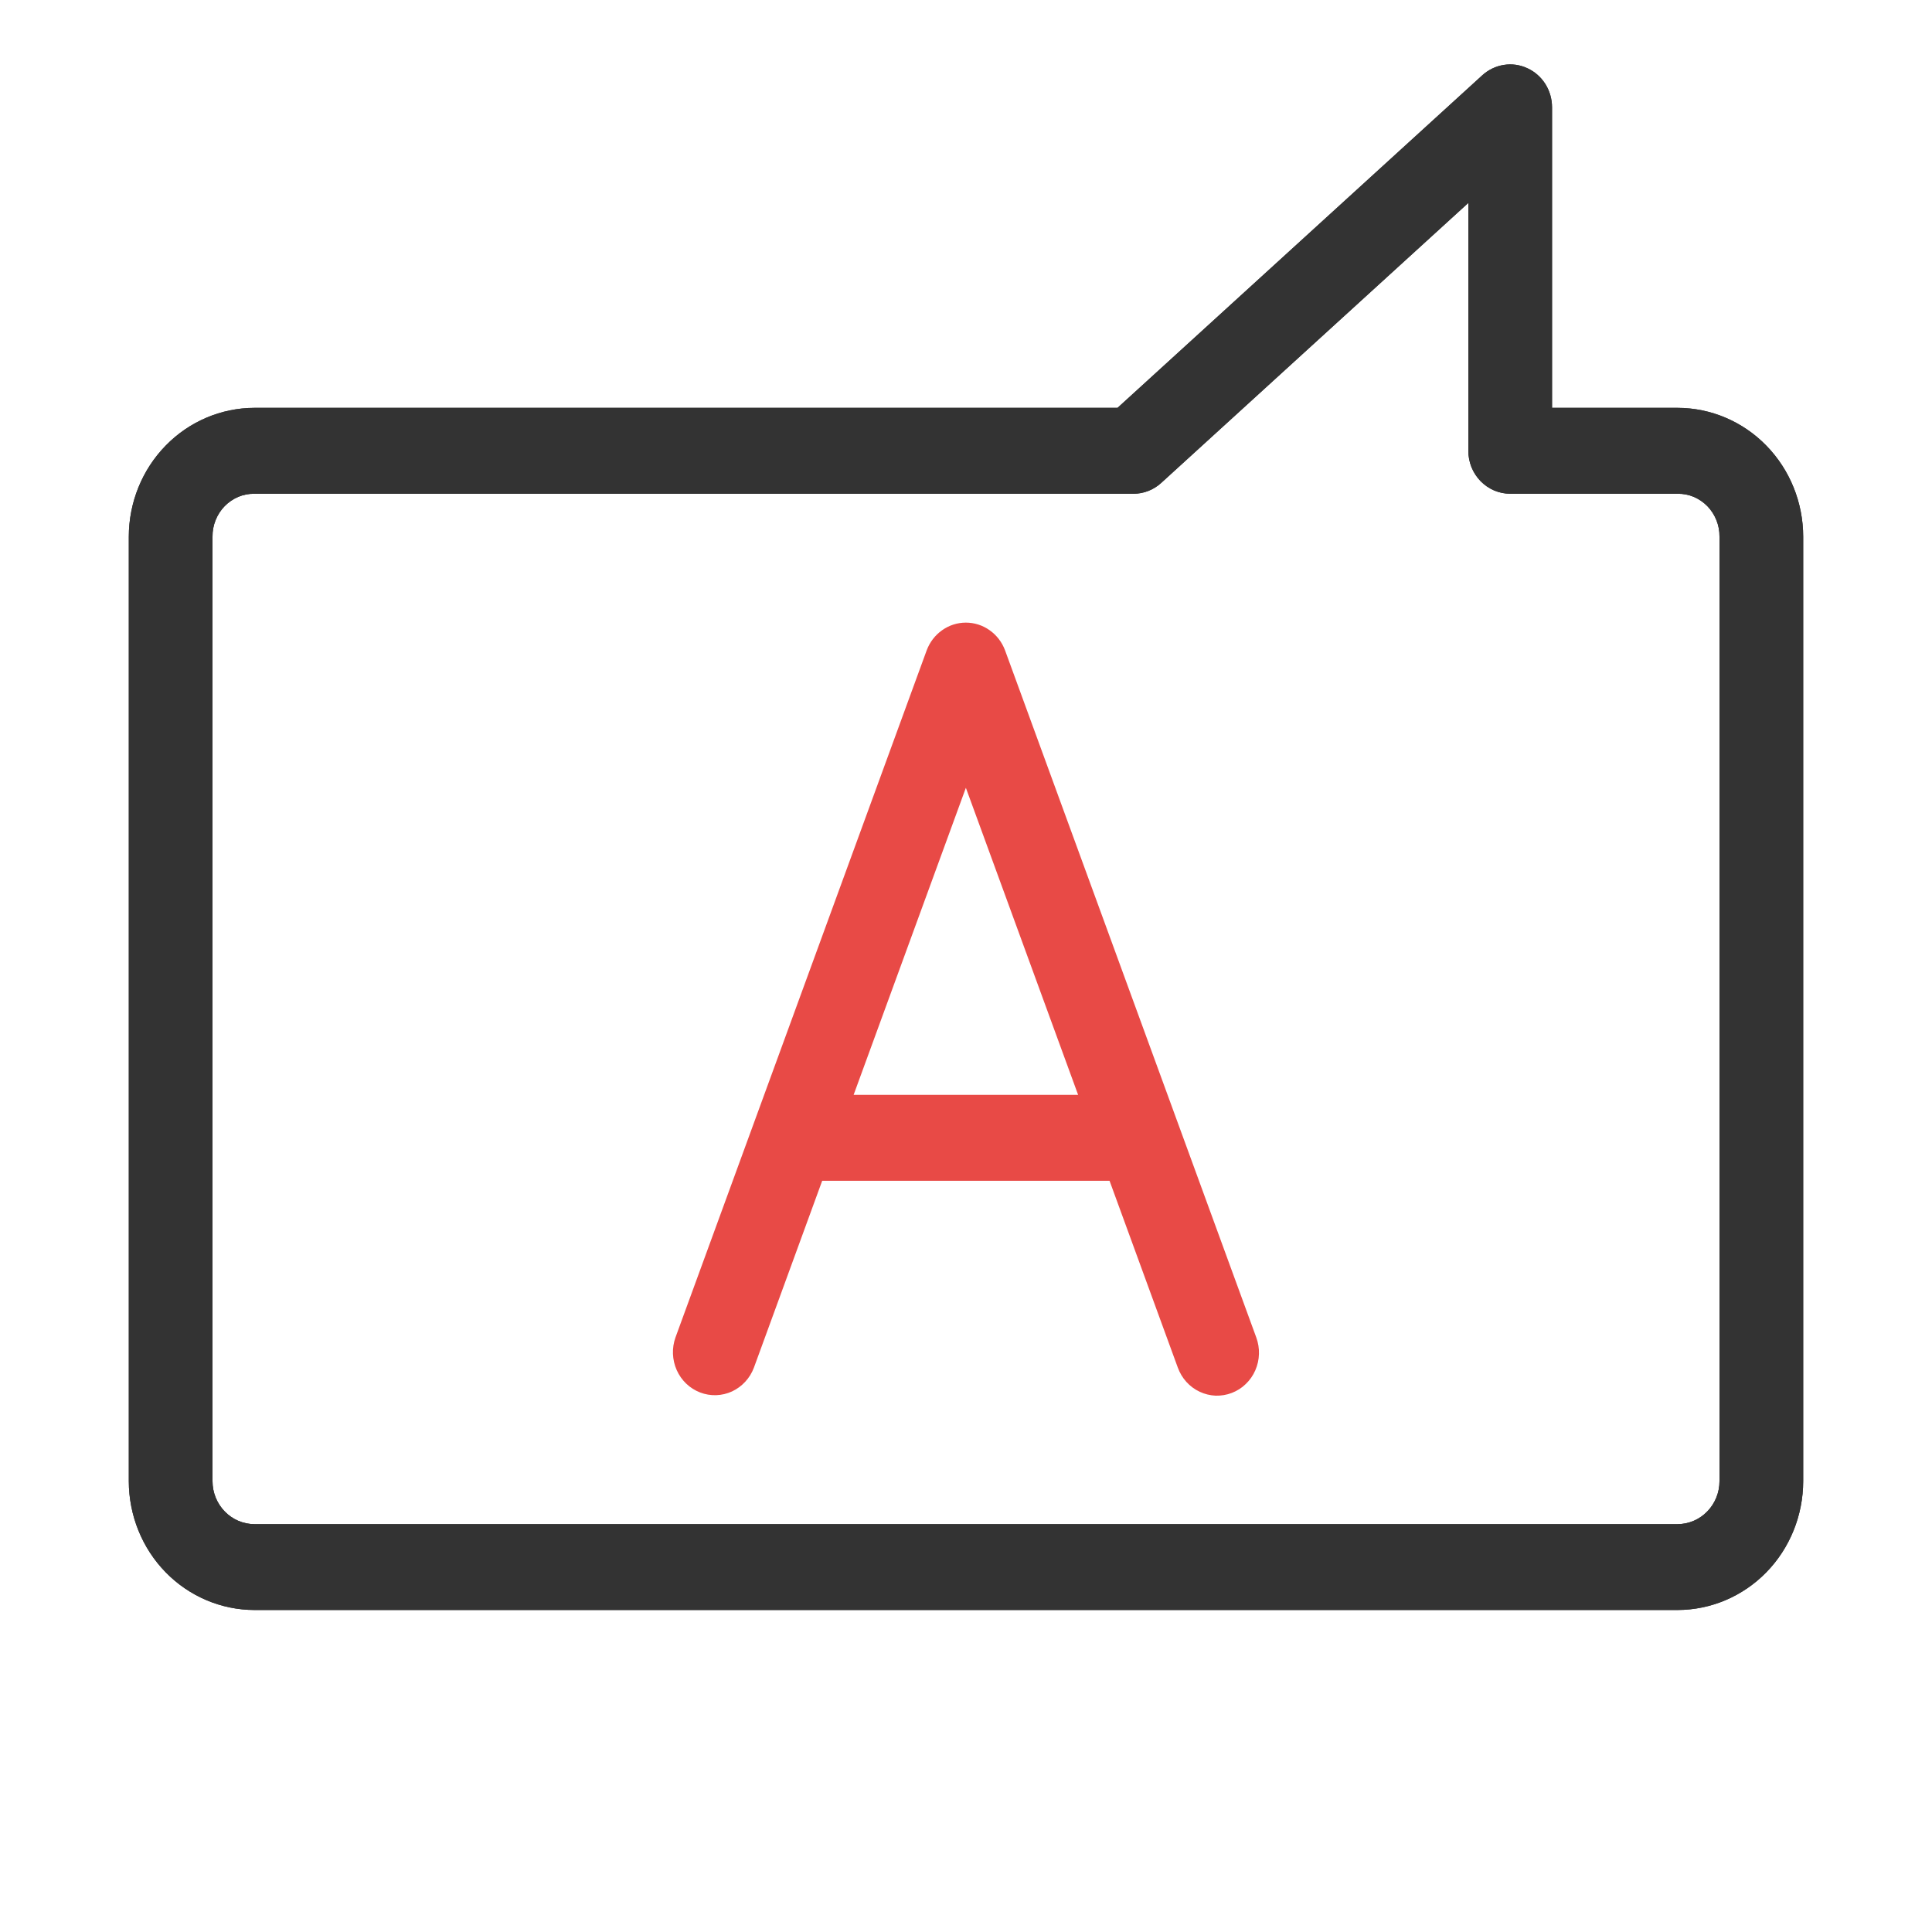 <svg width="30" height="30" viewBox="0 0 30 30" fill="none" xmlns="http://www.w3.org/2000/svg">
<path d="M26.05 6.333H24.1V1.666C24.1 1.538 24.064 1.412 23.996 1.304C23.928 1.197 23.831 1.111 23.716 1.059C23.602 1.006 23.475 0.988 23.352 1.008C23.228 1.027 23.112 1.083 23.018 1.168L17.353 6.333H3.95C3.433 6.334 2.937 6.545 2.572 6.92C2.206 7.295 2.001 7.803 2 8.333V23C2.001 23.53 2.206 24.039 2.572 24.414C2.937 24.788 3.433 24.999 3.95 25H26.05C26.567 24.999 27.063 24.788 27.428 24.414C27.794 24.039 27.999 23.53 28 23V8.333C27.999 7.803 27.794 7.295 27.428 6.92C27.063 6.545 26.567 6.334 26.05 6.333ZM26.7 23C26.7 23.177 26.631 23.346 26.509 23.471C26.388 23.596 26.222 23.666 26.05 23.667H3.95C3.778 23.666 3.612 23.596 3.491 23.471C3.369 23.346 3.3 23.177 3.3 23V8.333C3.299 8.245 3.315 8.158 3.348 8.077C3.38 7.996 3.428 7.922 3.488 7.86C3.549 7.798 3.621 7.749 3.7 7.715C3.779 7.682 3.864 7.666 3.95 7.667H17.6C17.759 7.667 17.913 7.607 18.032 7.498L22.8 3.151V7C22.8 7.087 22.817 7.174 22.849 7.255C22.882 7.336 22.93 7.409 22.99 7.471C23.051 7.533 23.122 7.582 23.201 7.616C23.28 7.649 23.365 7.667 23.45 7.667H26.05C26.136 7.666 26.221 7.682 26.3 7.715C26.379 7.749 26.451 7.798 26.512 7.86C26.572 7.922 26.62 7.996 26.652 8.077C26.685 8.158 26.701 8.245 26.7 8.333V23Z" fill="#333333"/>
<path d="M26.05 6.333H24.1V1.666C24.1 1.538 24.064 1.412 23.996 1.304C23.928 1.197 23.831 1.111 23.716 1.059C23.602 1.006 23.475 0.988 23.352 1.008C23.228 1.027 23.112 1.083 23.018 1.168L17.353 6.333H3.95C3.433 6.334 2.937 6.545 2.572 6.92C2.206 7.295 2.001 7.803 2 8.333V23C2.001 23.53 2.206 24.039 2.572 24.414C2.937 24.788 3.433 24.999 3.95 25H26.05C26.567 24.999 27.063 24.788 27.428 24.414C27.794 24.039 27.999 23.53 28 23V8.333C27.999 7.803 27.794 7.295 27.428 6.92C27.063 6.545 26.567 6.334 26.05 6.333ZM26.7 23C26.7 23.177 26.631 23.346 26.509 23.471C26.388 23.596 26.222 23.666 26.05 23.667H3.95C3.778 23.666 3.612 23.596 3.491 23.471C3.369 23.346 3.3 23.177 3.3 23V8.333C3.299 8.245 3.315 8.158 3.348 8.077C3.38 7.996 3.428 7.922 3.488 7.86C3.549 7.798 3.621 7.749 3.7 7.715C3.779 7.682 3.864 7.666 3.95 7.667H17.6C17.759 7.667 17.913 7.607 18.032 7.498L22.8 3.151V7C22.8 7.087 22.817 7.174 22.849 7.255C22.882 7.336 22.93 7.409 22.99 7.471C23.051 7.533 23.122 7.582 23.201 7.616C23.28 7.649 23.365 7.667 23.45 7.667H26.05C26.136 7.666 26.221 7.682 26.3 7.715C26.379 7.749 26.451 7.798 26.512 7.86C26.572 7.922 26.62 7.996 26.652 8.077C26.685 8.158 26.701 8.245 26.7 8.333V23Z" fill="#333333"/>
<path d="M15.607 10.1C15.56 9.973 15.477 9.864 15.368 9.787C15.259 9.709 15.13 9.668 14.998 9.668C14.866 9.668 14.737 9.709 14.628 9.787C14.519 9.864 14.436 9.973 14.389 10.1L10.489 20.767C10.43 20.932 10.437 21.115 10.508 21.275C10.58 21.436 10.71 21.56 10.871 21.622C11.032 21.684 11.21 21.678 11.367 21.606C11.523 21.533 11.646 21.4 11.707 21.236L12.767 18.335H17.229L18.289 21.236C18.319 21.318 18.364 21.394 18.422 21.458C18.481 21.523 18.551 21.575 18.629 21.611C18.707 21.648 18.791 21.668 18.877 21.672C18.962 21.674 19.048 21.66 19.128 21.629C19.208 21.598 19.282 21.552 19.344 21.491C19.407 21.431 19.457 21.359 19.492 21.279C19.527 21.199 19.547 21.112 19.549 21.024C19.552 20.937 19.537 20.849 19.507 20.767L15.607 10.1ZM13.255 17.001L14.998 12.233L16.741 17.001H13.255Z" fill="#E84A46"/>
</svg>
